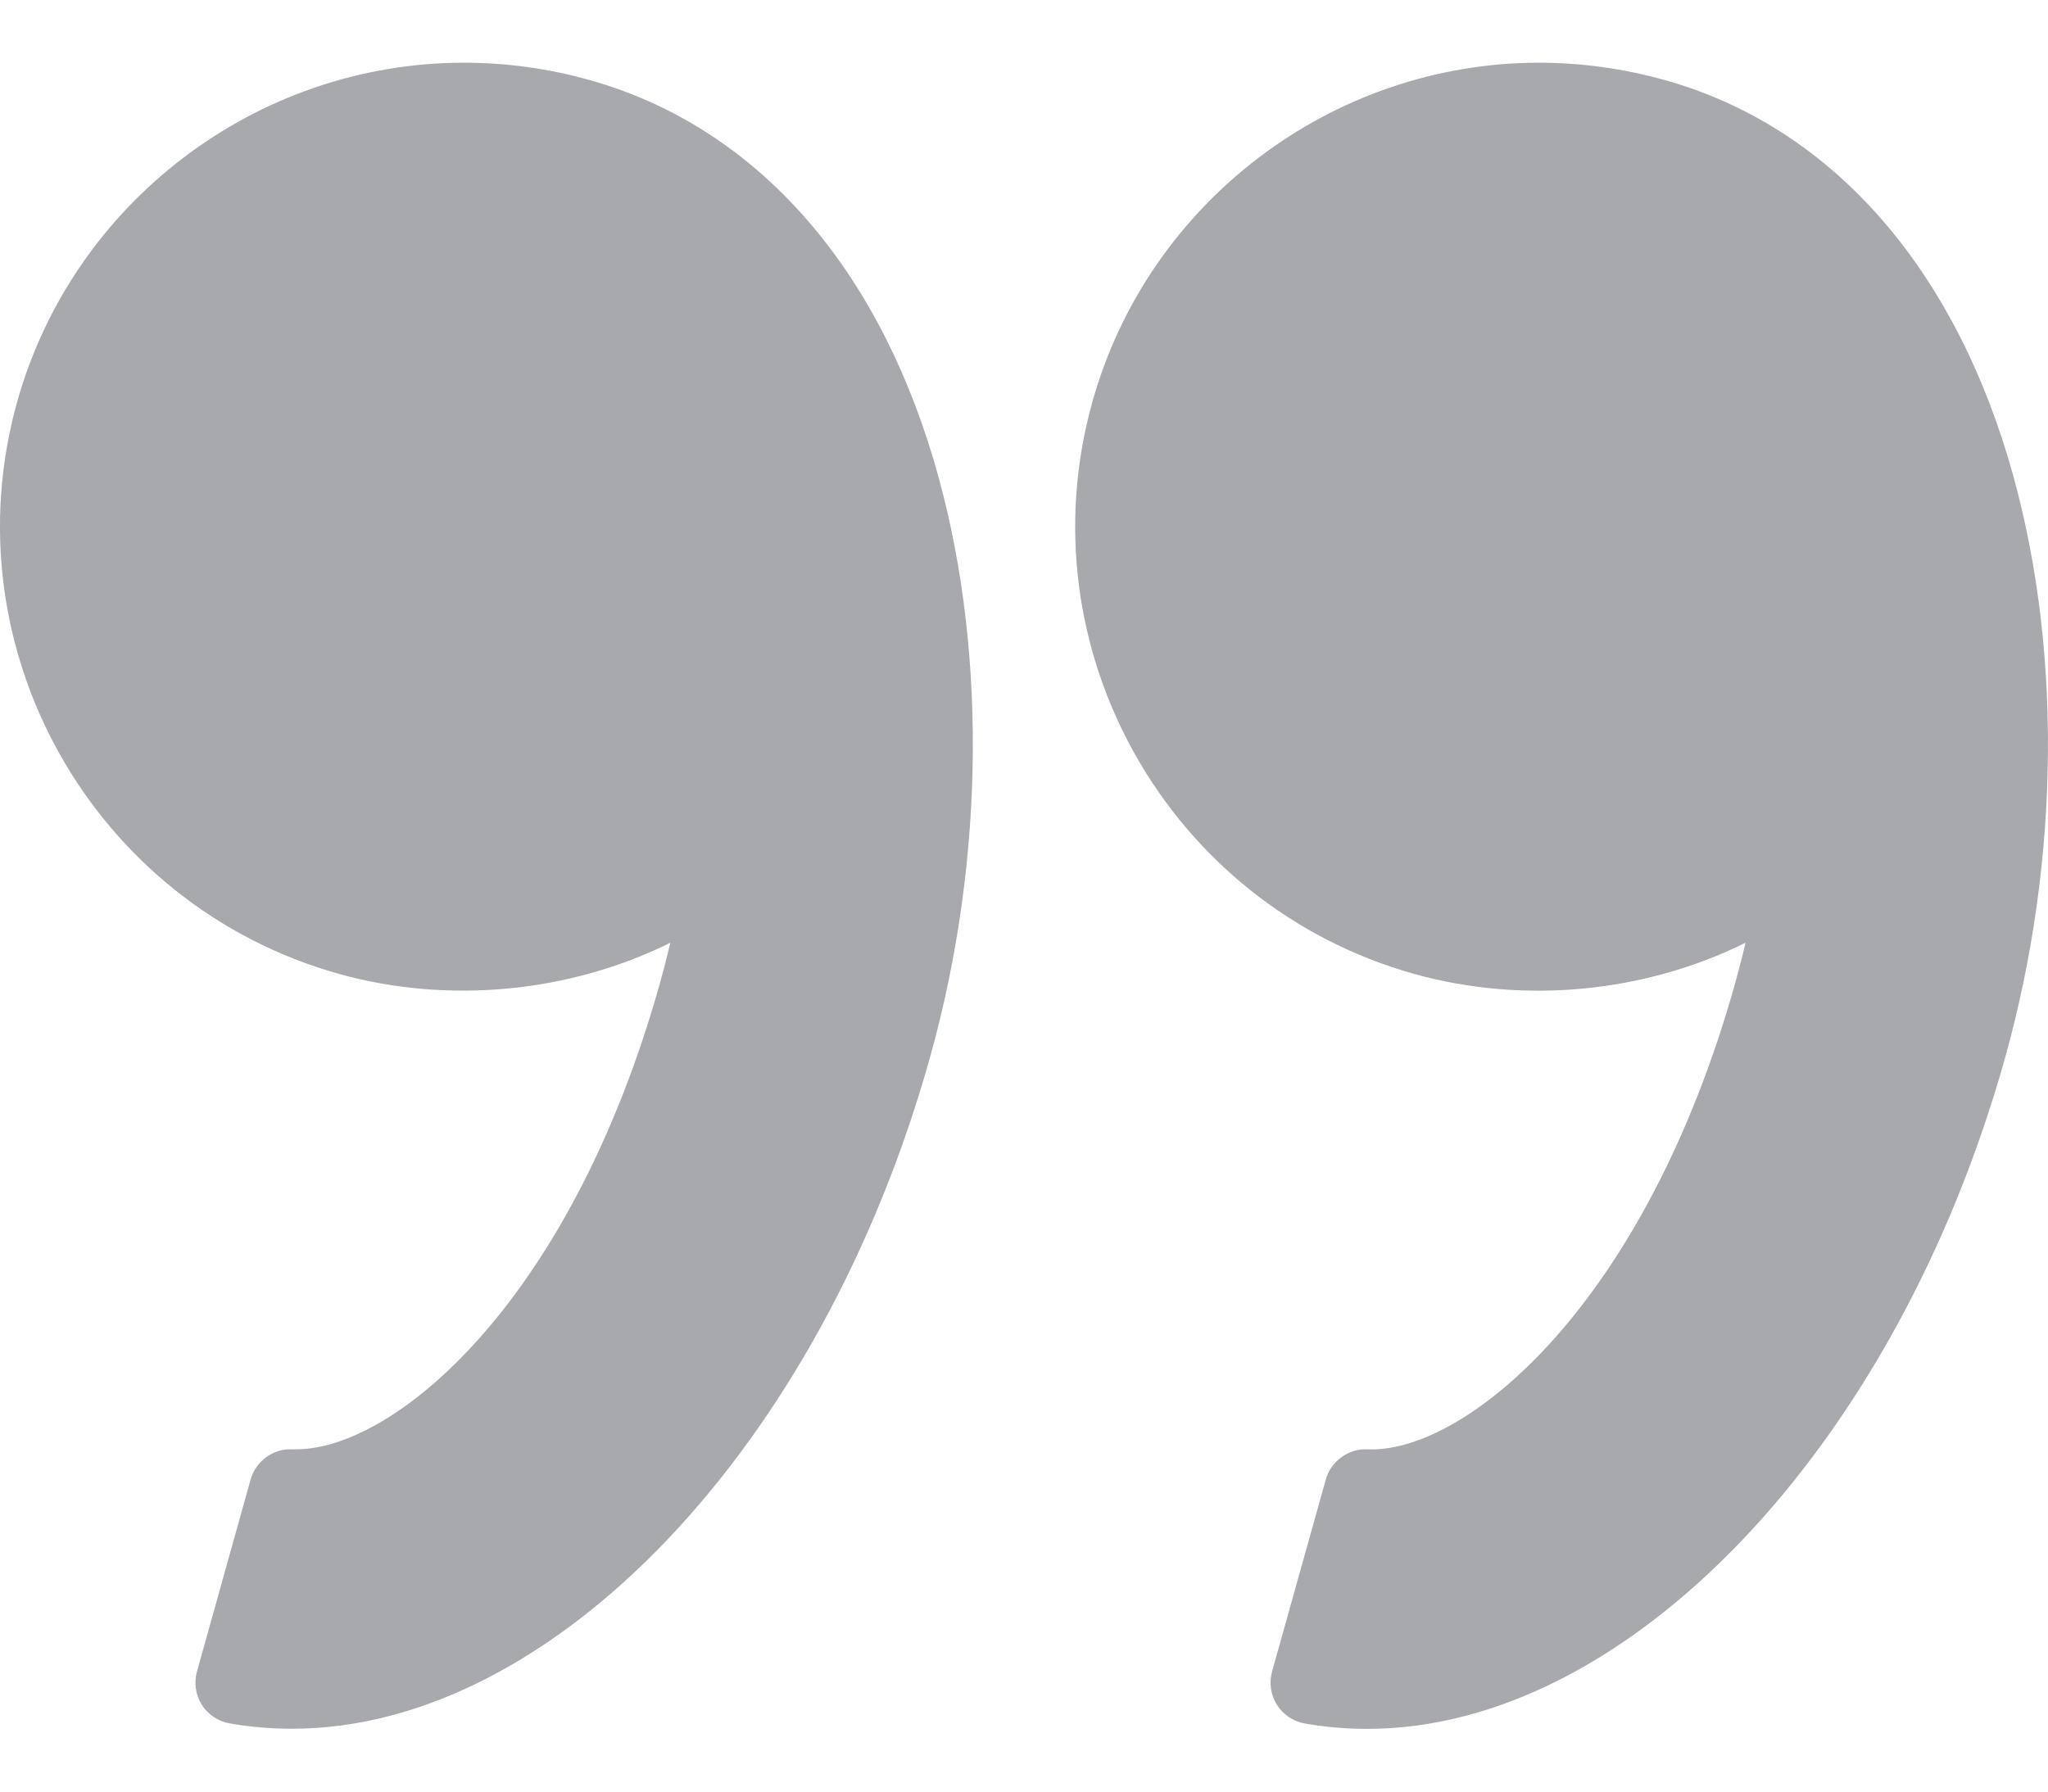 <?xml version="1.0" encoding="UTF-8"?> <svg xmlns="http://www.w3.org/2000/svg" width="16" height="14" viewBox="0 0 16 14" fill="none"> <path d="M15.665 8.265C14.815 11.304 12.719 13.51 10.681 13.51C10.517 13.51 10.354 13.496 10.194 13.468C10.104 13.452 10.025 13.399 9.976 13.322C9.927 13.244 9.914 13.15 9.938 13.062L10.358 11.561C10.398 11.416 10.538 11.318 10.683 11.325L10.717 11.326C11.472 11.326 12.854 10.193 13.558 7.676C13.585 7.576 13.612 7.474 13.637 7.367C12.847 7.758 11.904 7.849 11.05 7.611C9.124 7.072 7.996 5.067 8.534 3.141C8.97 1.58 10.406 0.49 12.025 0.49C12.355 0.49 12.684 0.536 13.004 0.625C14.274 0.98 15.229 2.035 15.693 3.594C16.112 5.001 16.101 6.703 15.665 8.265Z" fill="#A7A9AC"></path> <path d="M2.281 13.509C2.117 13.509 1.954 13.495 1.795 13.467C1.704 13.452 1.625 13.398 1.576 13.321C1.528 13.244 1.514 13.149 1.539 13.061L1.958 11.561C1.999 11.416 2.136 11.318 2.284 11.325L2.317 11.325C3.072 11.325 4.454 10.193 5.158 7.675C5.186 7.575 5.212 7.473 5.237 7.367C4.447 7.758 3.504 7.848 2.65 7.611C0.724 7.072 -0.404 5.066 0.134 3.14C0.571 1.58 2.006 0.49 3.625 0.49C3.955 0.49 4.285 0.535 4.604 0.625C5.875 0.98 6.83 2.034 7.294 3.594C7.712 5 7.702 6.703 7.265 8.265C6.415 11.303 4.319 13.509 2.281 13.509Z" fill="#A7A9AC"></path> </svg> 